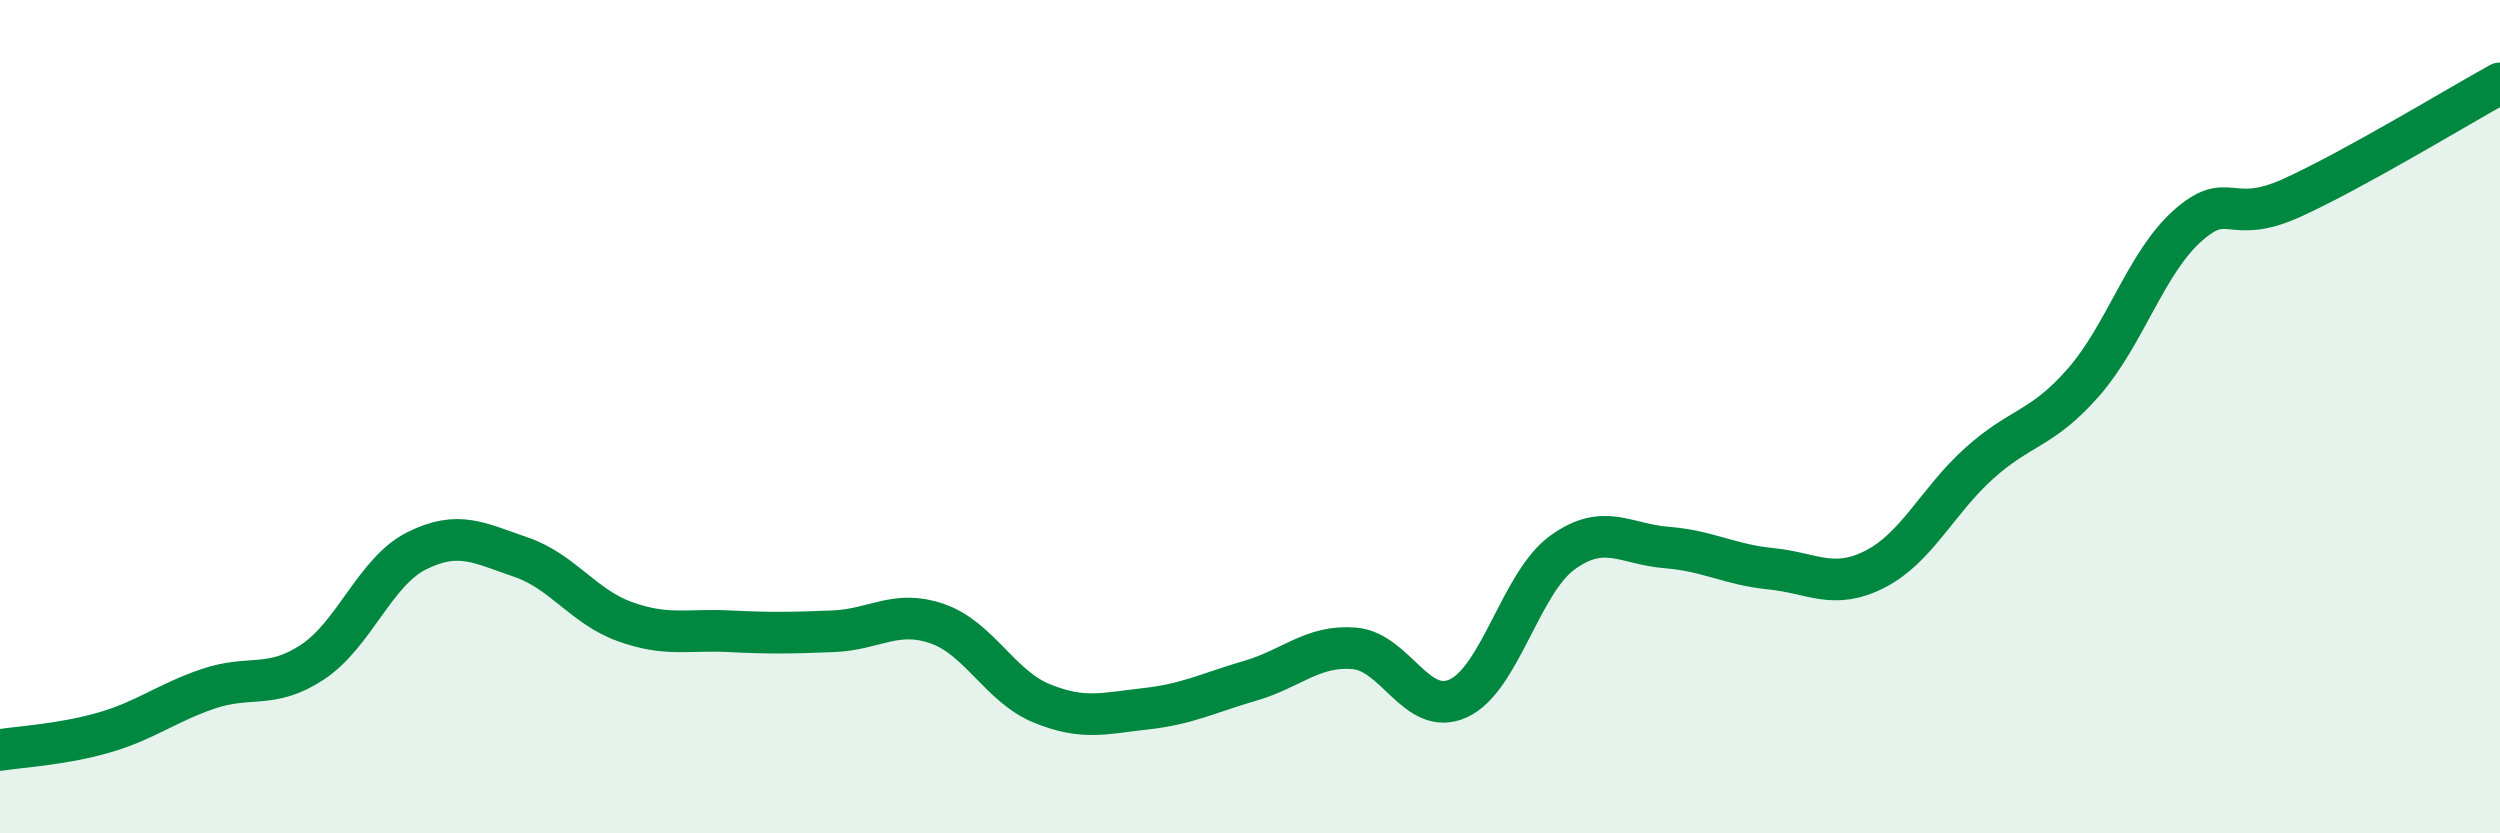 
    <svg width="60" height="20" viewBox="0 0 60 20" xmlns="http://www.w3.org/2000/svg">
      <path
        d="M 0,18 C 0.5,17.92 1.5,17.87 2.5,17.58 C 3.5,17.29 4,16.87 5,16.53 C 6,16.19 6.5,16.55 7.5,15.89 C 8.5,15.23 9,13.72 10,13.22 C 11,12.72 11.5,13.03 12.5,13.37 C 13.5,13.71 14,14.56 15,14.92 C 16,15.28 16.5,15.1 17.5,15.15 C 18.5,15.2 19,15.19 20,15.15 C 21,15.11 21.5,14.62 22.5,14.97 C 23.5,15.32 24,16.47 25,16.88 C 26,17.29 26.5,17.12 27.5,17.01 C 28.5,16.9 29,16.63 30,16.34 C 31,16.05 31.5,15.48 32.5,15.56 C 33.5,15.64 34,17.22 35,16.76 C 36,16.3 36.5,13.98 37.5,13.26 C 38.5,12.54 39,13.06 40,13.14 C 41,13.22 41.5,13.55 42.5,13.65 C 43.5,13.75 44,14.17 45,13.66 C 46,13.15 46.5,12.02 47.5,11.12 C 48.5,10.22 49,10.32 50,9.18 C 51,8.04 51.5,6.31 52.5,5.42 C 53.5,4.53 53.5,5.43 55,4.75 C 56.5,4.07 59,2.55 60,2L60 20L0 20Z"
        fill="#008740"
        opacity="0.1"
        stroke-linecap="round"
        stroke-linejoin="round"
      />
      <path
        d="M 0,18 C 0.5,17.92 1.5,17.87 2.5,17.58 C 3.5,17.29 4,16.87 5,16.53 C 6,16.19 6.5,16.55 7.5,15.89 C 8.5,15.23 9,13.72 10,13.22 C 11,12.72 11.5,13.03 12.5,13.37 C 13.5,13.71 14,14.56 15,14.92 C 16,15.28 16.5,15.1 17.5,15.15 C 18.5,15.2 19,15.19 20,15.15 C 21,15.11 21.5,14.62 22.5,14.97 C 23.5,15.32 24,16.47 25,16.88 C 26,17.29 26.5,17.12 27.5,17.01 C 28.5,16.9 29,16.63 30,16.34 C 31,16.05 31.5,15.48 32.5,15.56 C 33.5,15.64 34,17.22 35,16.76 C 36,16.3 36.5,13.98 37.5,13.26 C 38.5,12.54 39,13.06 40,13.14 C 41,13.22 41.5,13.55 42.5,13.65 C 43.5,13.75 44,14.17 45,13.66 C 46,13.15 46.5,12.02 47.5,11.12 C 48.5,10.22 49,10.32 50,9.18 C 51,8.04 51.5,6.31 52.5,5.42 C 53.5,4.53 53.5,5.43 55,4.75 C 56.5,4.07 59,2.55 60,2"
        stroke="#008740"
        stroke-width="1"
        fill="none"
        stroke-linecap="round"
        stroke-linejoin="round"
      />
    </svg>
  